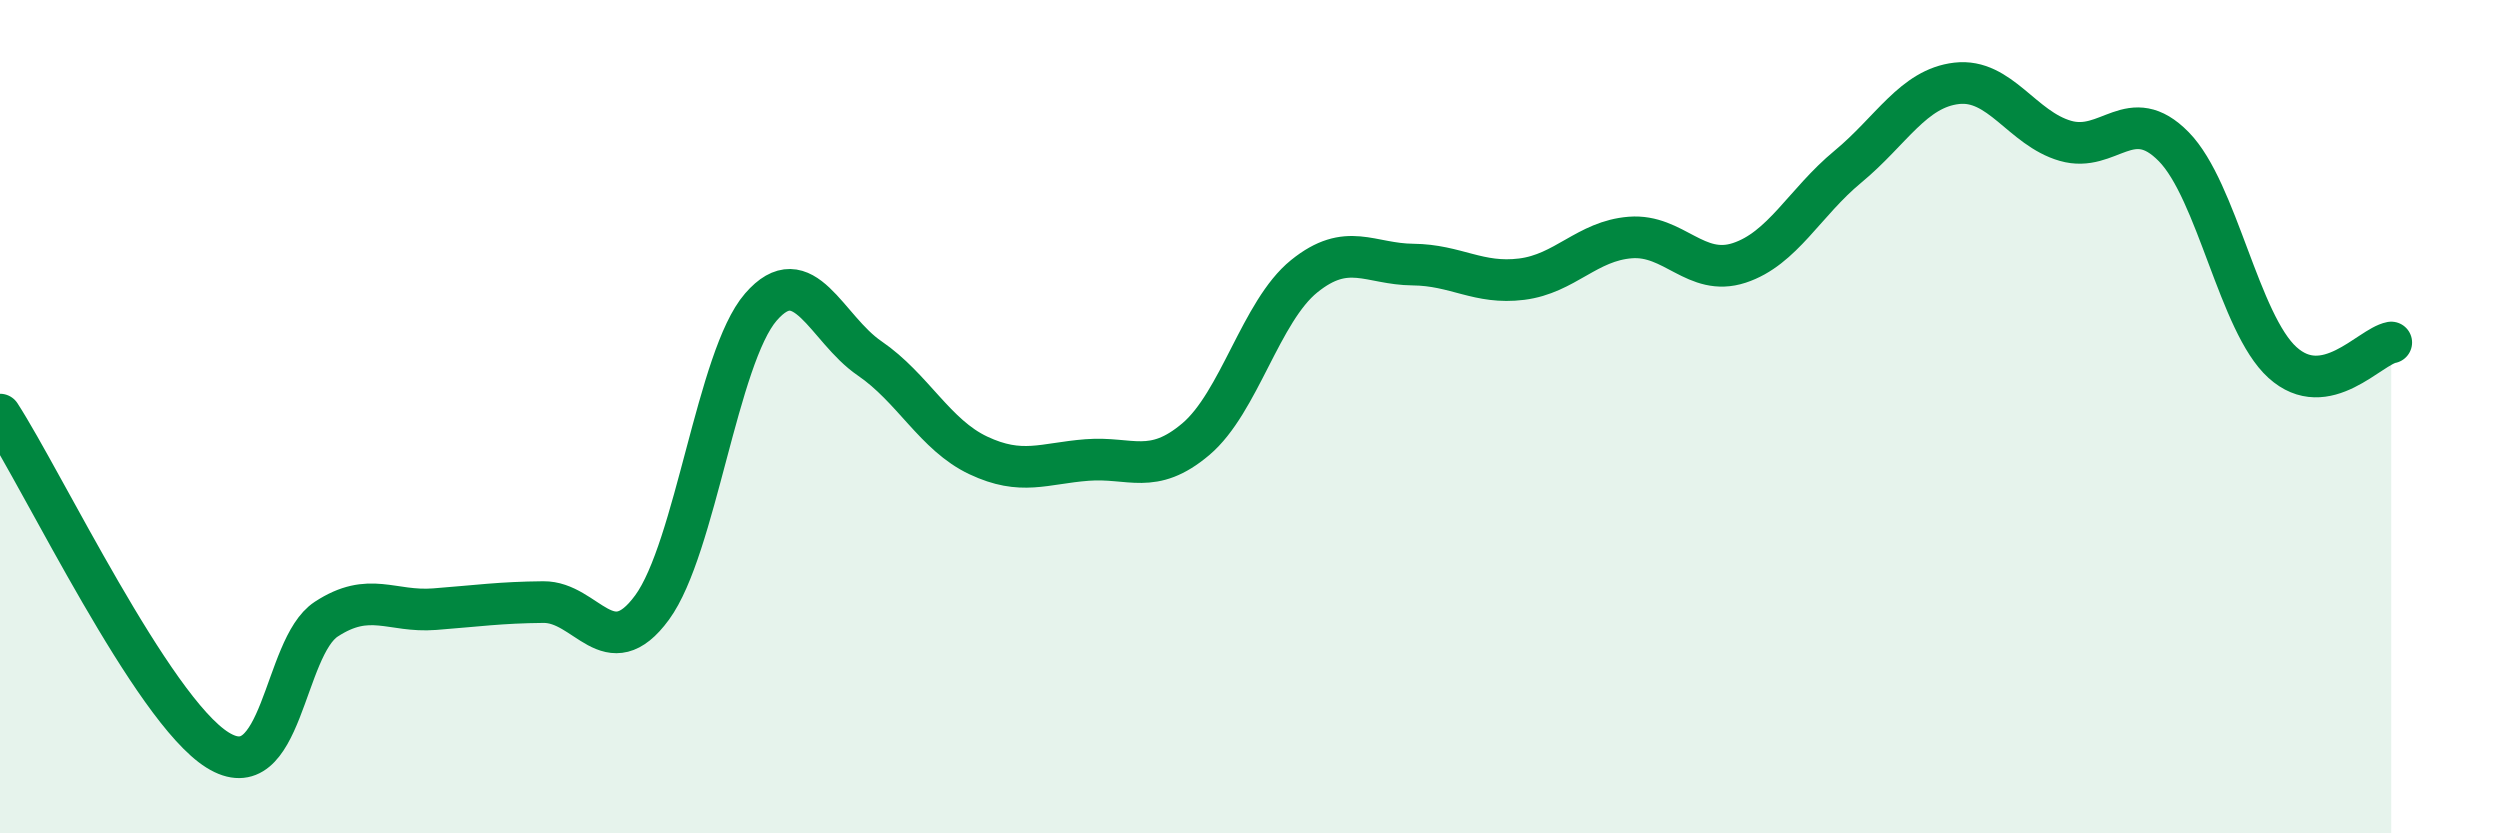 
    <svg width="60" height="20" viewBox="0 0 60 20" xmlns="http://www.w3.org/2000/svg">
      <path
        d="M 0,9.95 C 1.04,11.56 3.65,17.02 5.22,18 C 6.79,18.98 6.79,15.54 7.83,14.86 C 8.87,14.18 9.39,14.7 10.43,14.62 C 11.47,14.54 12,14.46 13.04,14.45 C 14.08,14.44 14.61,16 15.65,14.58 C 16.69,13.16 17.22,8.57 18.26,7.37 C 19.3,6.17 19.83,7.89 20.87,8.6 C 21.91,9.31 22.44,10.44 23.48,10.93 C 24.52,11.42 25.05,11.12 26.09,11.04 C 27.13,10.96 27.66,11.42 28.7,10.54 C 29.74,9.66 30.26,7.47 31.3,6.63 C 32.34,5.79 32.87,6.34 33.91,6.35 C 34.95,6.36 35.48,6.83 36.52,6.7 C 37.56,6.57 38.09,5.78 39.13,5.7 C 40.17,5.62 40.7,6.65 41.74,6.31 C 42.78,5.97 43.31,4.86 44.35,4 C 45.39,3.14 45.92,2.12 46.96,2 C 48,1.88 48.53,3.08 49.57,3.38 C 50.61,3.68 51.13,2.46 52.17,3.52 C 53.21,4.58 53.74,7.76 54.78,8.7 C 55.82,9.64 56.87,8.32 57.39,8.22L57.39 20L0 20Z"
        fill="#008740"
        opacity="0.1"
        stroke-linecap="round"
        stroke-linejoin="round"
      />
      <path
        d="M 0,9.95 C 1.04,11.56 3.65,17.02 5.22,18 C 6.79,18.98 6.79,15.54 7.83,14.86 C 8.87,14.18 9.39,14.7 10.43,14.62 C 11.47,14.54 12,14.46 13.04,14.45 C 14.08,14.44 14.61,16 15.65,14.58 C 16.69,13.16 17.22,8.57 18.26,7.37 C 19.3,6.17 19.83,7.89 20.87,8.6 C 21.91,9.31 22.44,10.44 23.48,10.93 C 24.52,11.42 25.05,11.12 26.09,11.04 C 27.13,10.96 27.66,11.42 28.7,10.54 C 29.74,9.66 30.26,7.47 31.3,6.63 C 32.34,5.79 32.87,6.34 33.91,6.35 C 34.95,6.36 35.48,6.83 36.52,6.7 C 37.56,6.57 38.09,5.78 39.13,5.7 C 40.17,5.62 40.7,6.65 41.74,6.31 C 42.78,5.97 43.31,4.86 44.35,4 C 45.39,3.14 45.92,2.12 46.96,2 C 48,1.88 48.53,3.08 49.57,3.38 C 50.61,3.68 51.13,2.46 52.17,3.52 C 53.21,4.58 53.74,7.76 54.78,8.7 C 55.82,9.64 56.87,8.32 57.39,8.22"
        stroke="#008740"
        stroke-width="1"
        fill="none"
        stroke-linecap="round"
        stroke-linejoin="round"
      />
    </svg>
  